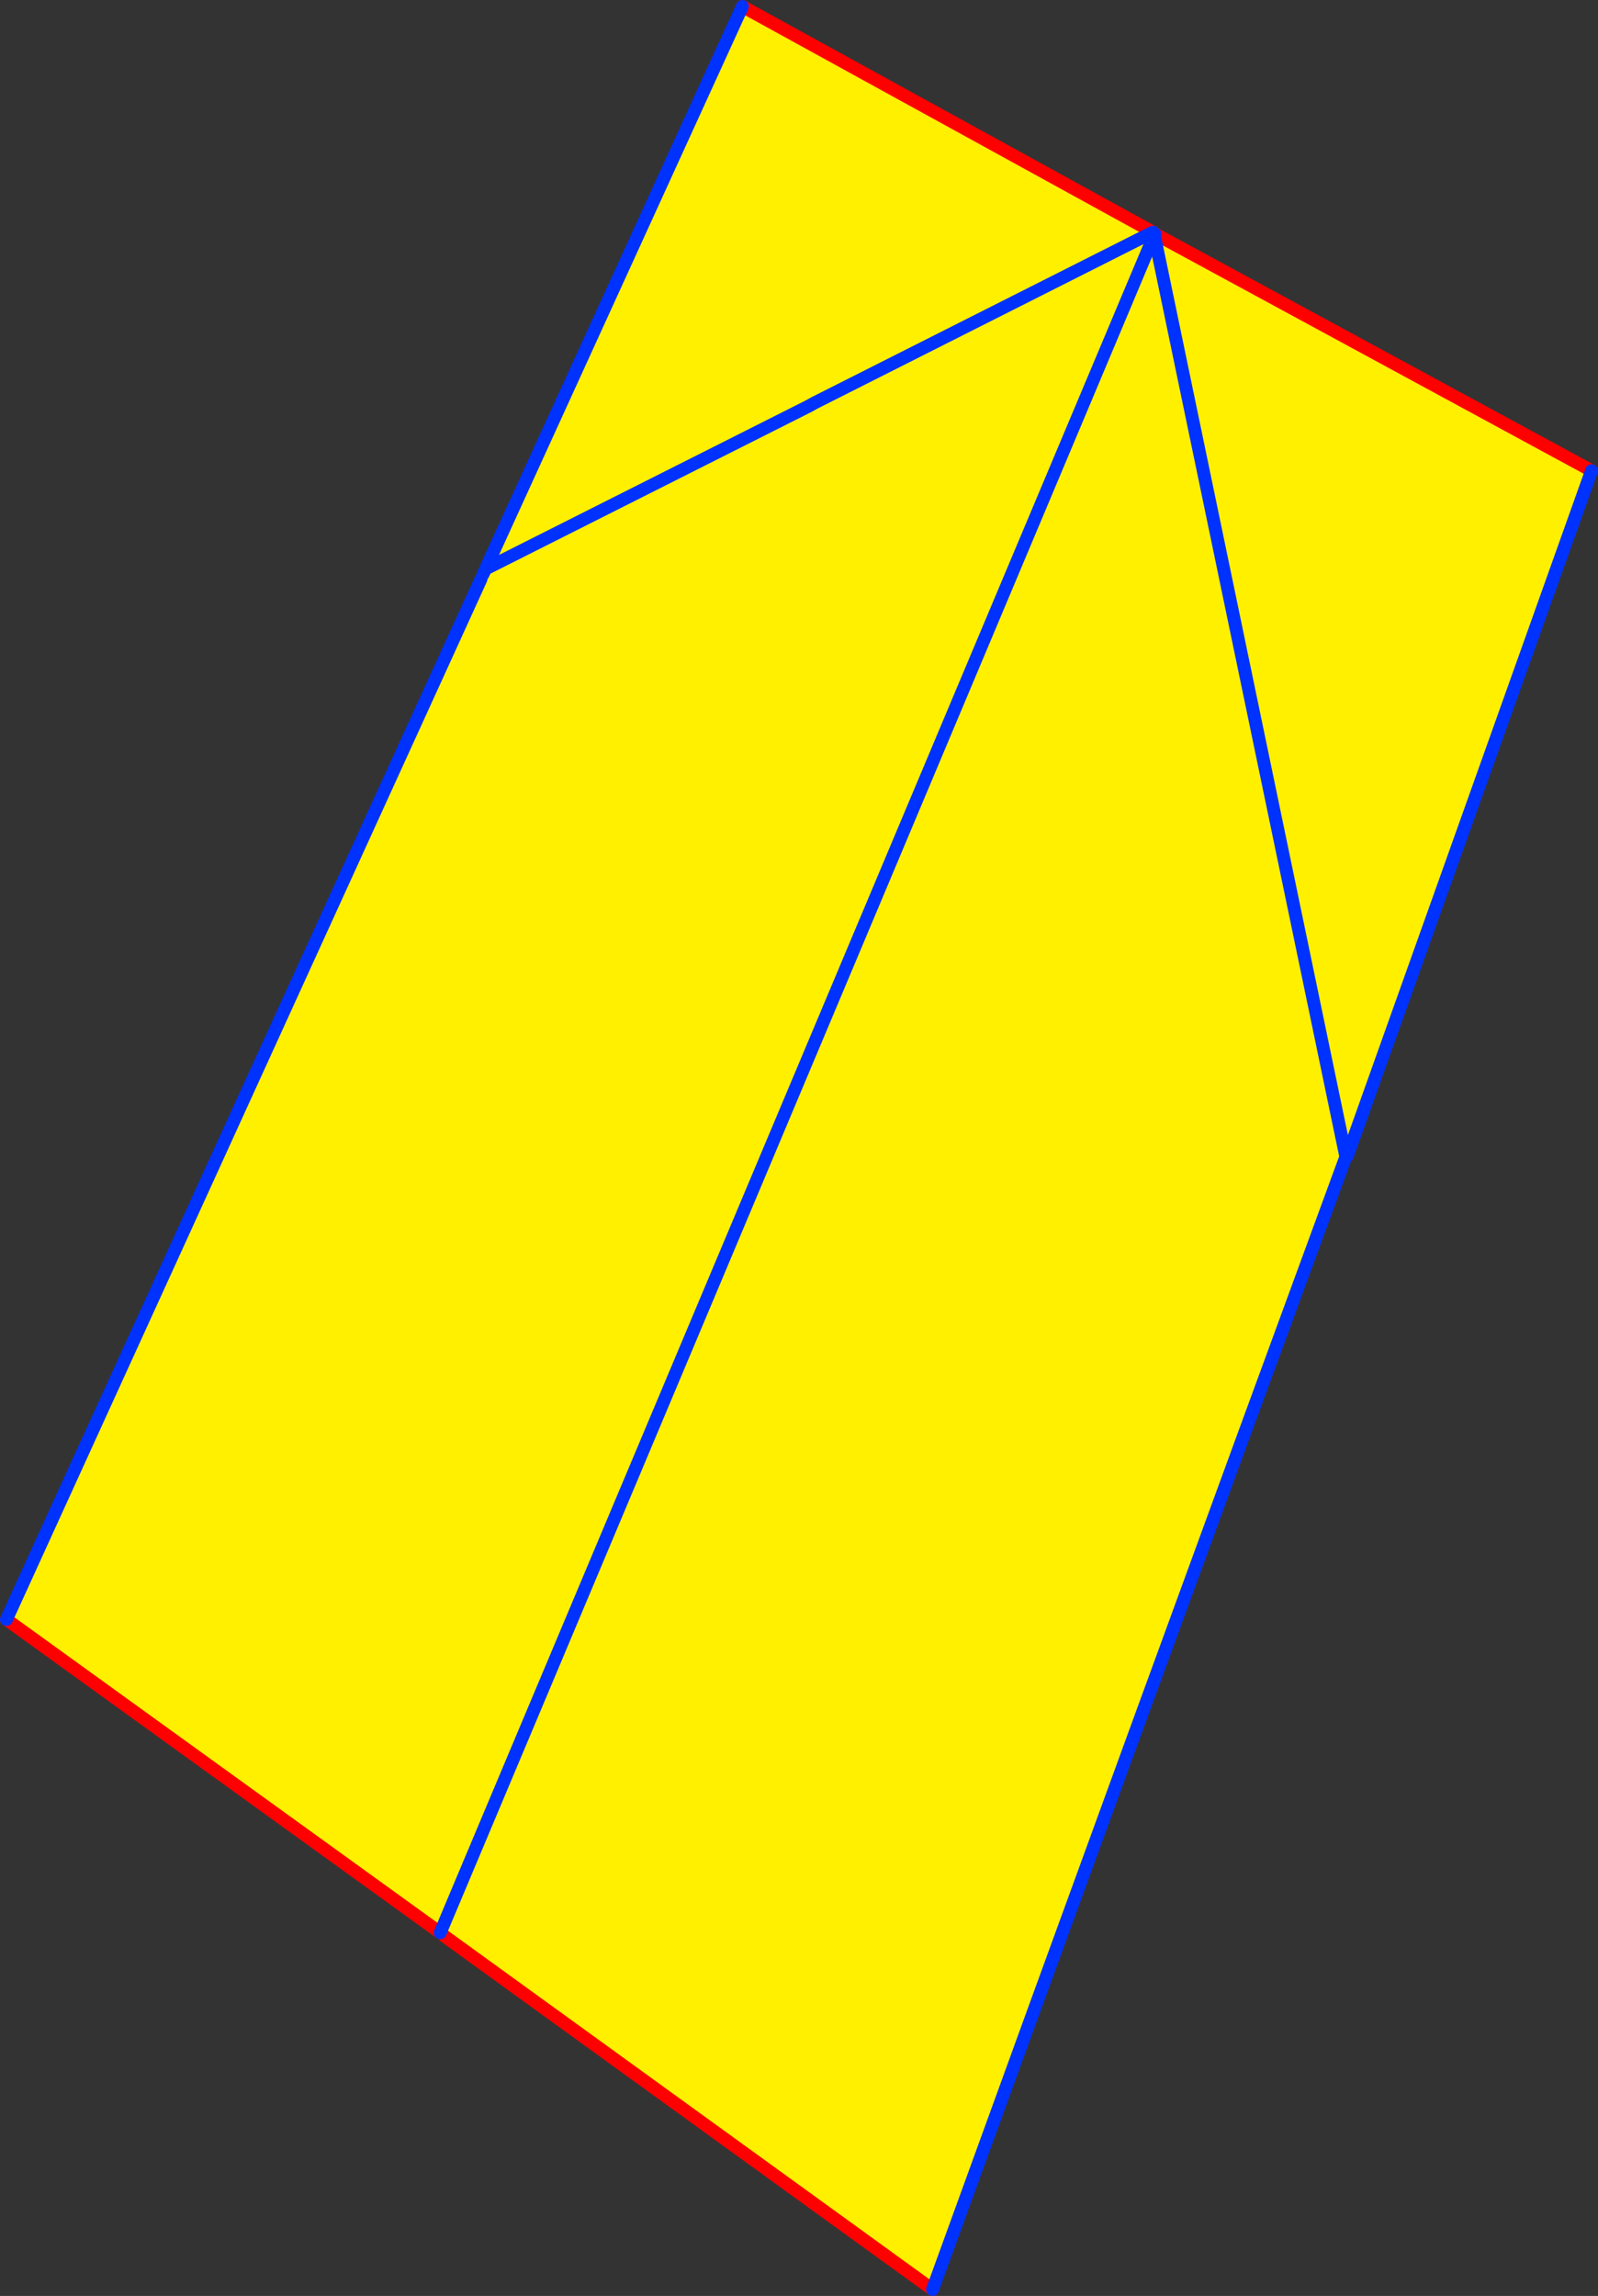 <?xml version="1.0" encoding="UTF-8" standalone="no"?>
<svg xmlns:xlink="http://www.w3.org/1999/xlink" height="356.55px" width="248.3px" xmlns="http://www.w3.org/2000/svg">
  <rect width="100%" height="100%" fill="#333333" stroke="none"/>
  <g transform="matrix(1.0, 0.0, 0.0, 1.0, -223.35, -80.65)">
    <path d="M402.7 117.15 L403.15 117.15 470.65 153.75 432.7 260.15 432.45 260.2 432.45 260.3 432.45 260.35 Q400.2 348.15 368.25 436.2 L292.45 381.35 291.75 380.8 224.35 332.15 298.1 170.55 298.4 169.85 298.8 169.0 338.7 81.65 402.5 116.7 402.6 116.8 402.7 117.15 432.45 260.2 402.7 117.15 291.75 380.8 402.7 117.15 M349.95 143.2 L348.95 143.75 349.4 144.65 349.95 143.2 402.5 116.7 349.95 143.2 M348.95 143.75 L298.8 169.0 348.95 143.75" fill="#fff000" fill-rule="evenodd" stroke="none"/>
    <path d="M403.15 117.15 L470.65 153.75 M368.25 436.2 L292.45 381.35 M291.75 380.8 L224.35 332.15 M338.7 81.65 L402.5 116.7 402.6 116.8 402.8 116.9 402.8 116.95" fill="none" stroke="#ff0000" stroke-linecap="round" stroke-linejoin="round" stroke-width="2.0"/>
    <path d="M470.65 153.75 L432.7 260.15 M432.45 260.2 L432.45 260.3 432.45 260.35 Q400.2 348.15 368.25 436.2 M224.35 332.15 L298.1 170.55 M298.4 169.85 L298.8 169.0 338.7 81.65 M402.8 116.95 L402.7 117.15 402.6 116.8 M349.95 143.2 L348.95 143.75 298.8 169.0 M349.95 143.2 L402.5 116.7 M402.7 117.15 L432.45 260.2 M402.7 117.15 L291.75 380.8" fill="none" stroke="#0032ff" stroke-linecap="round" stroke-linejoin="round" stroke-width="2.0"/>
  </g>
</svg>

